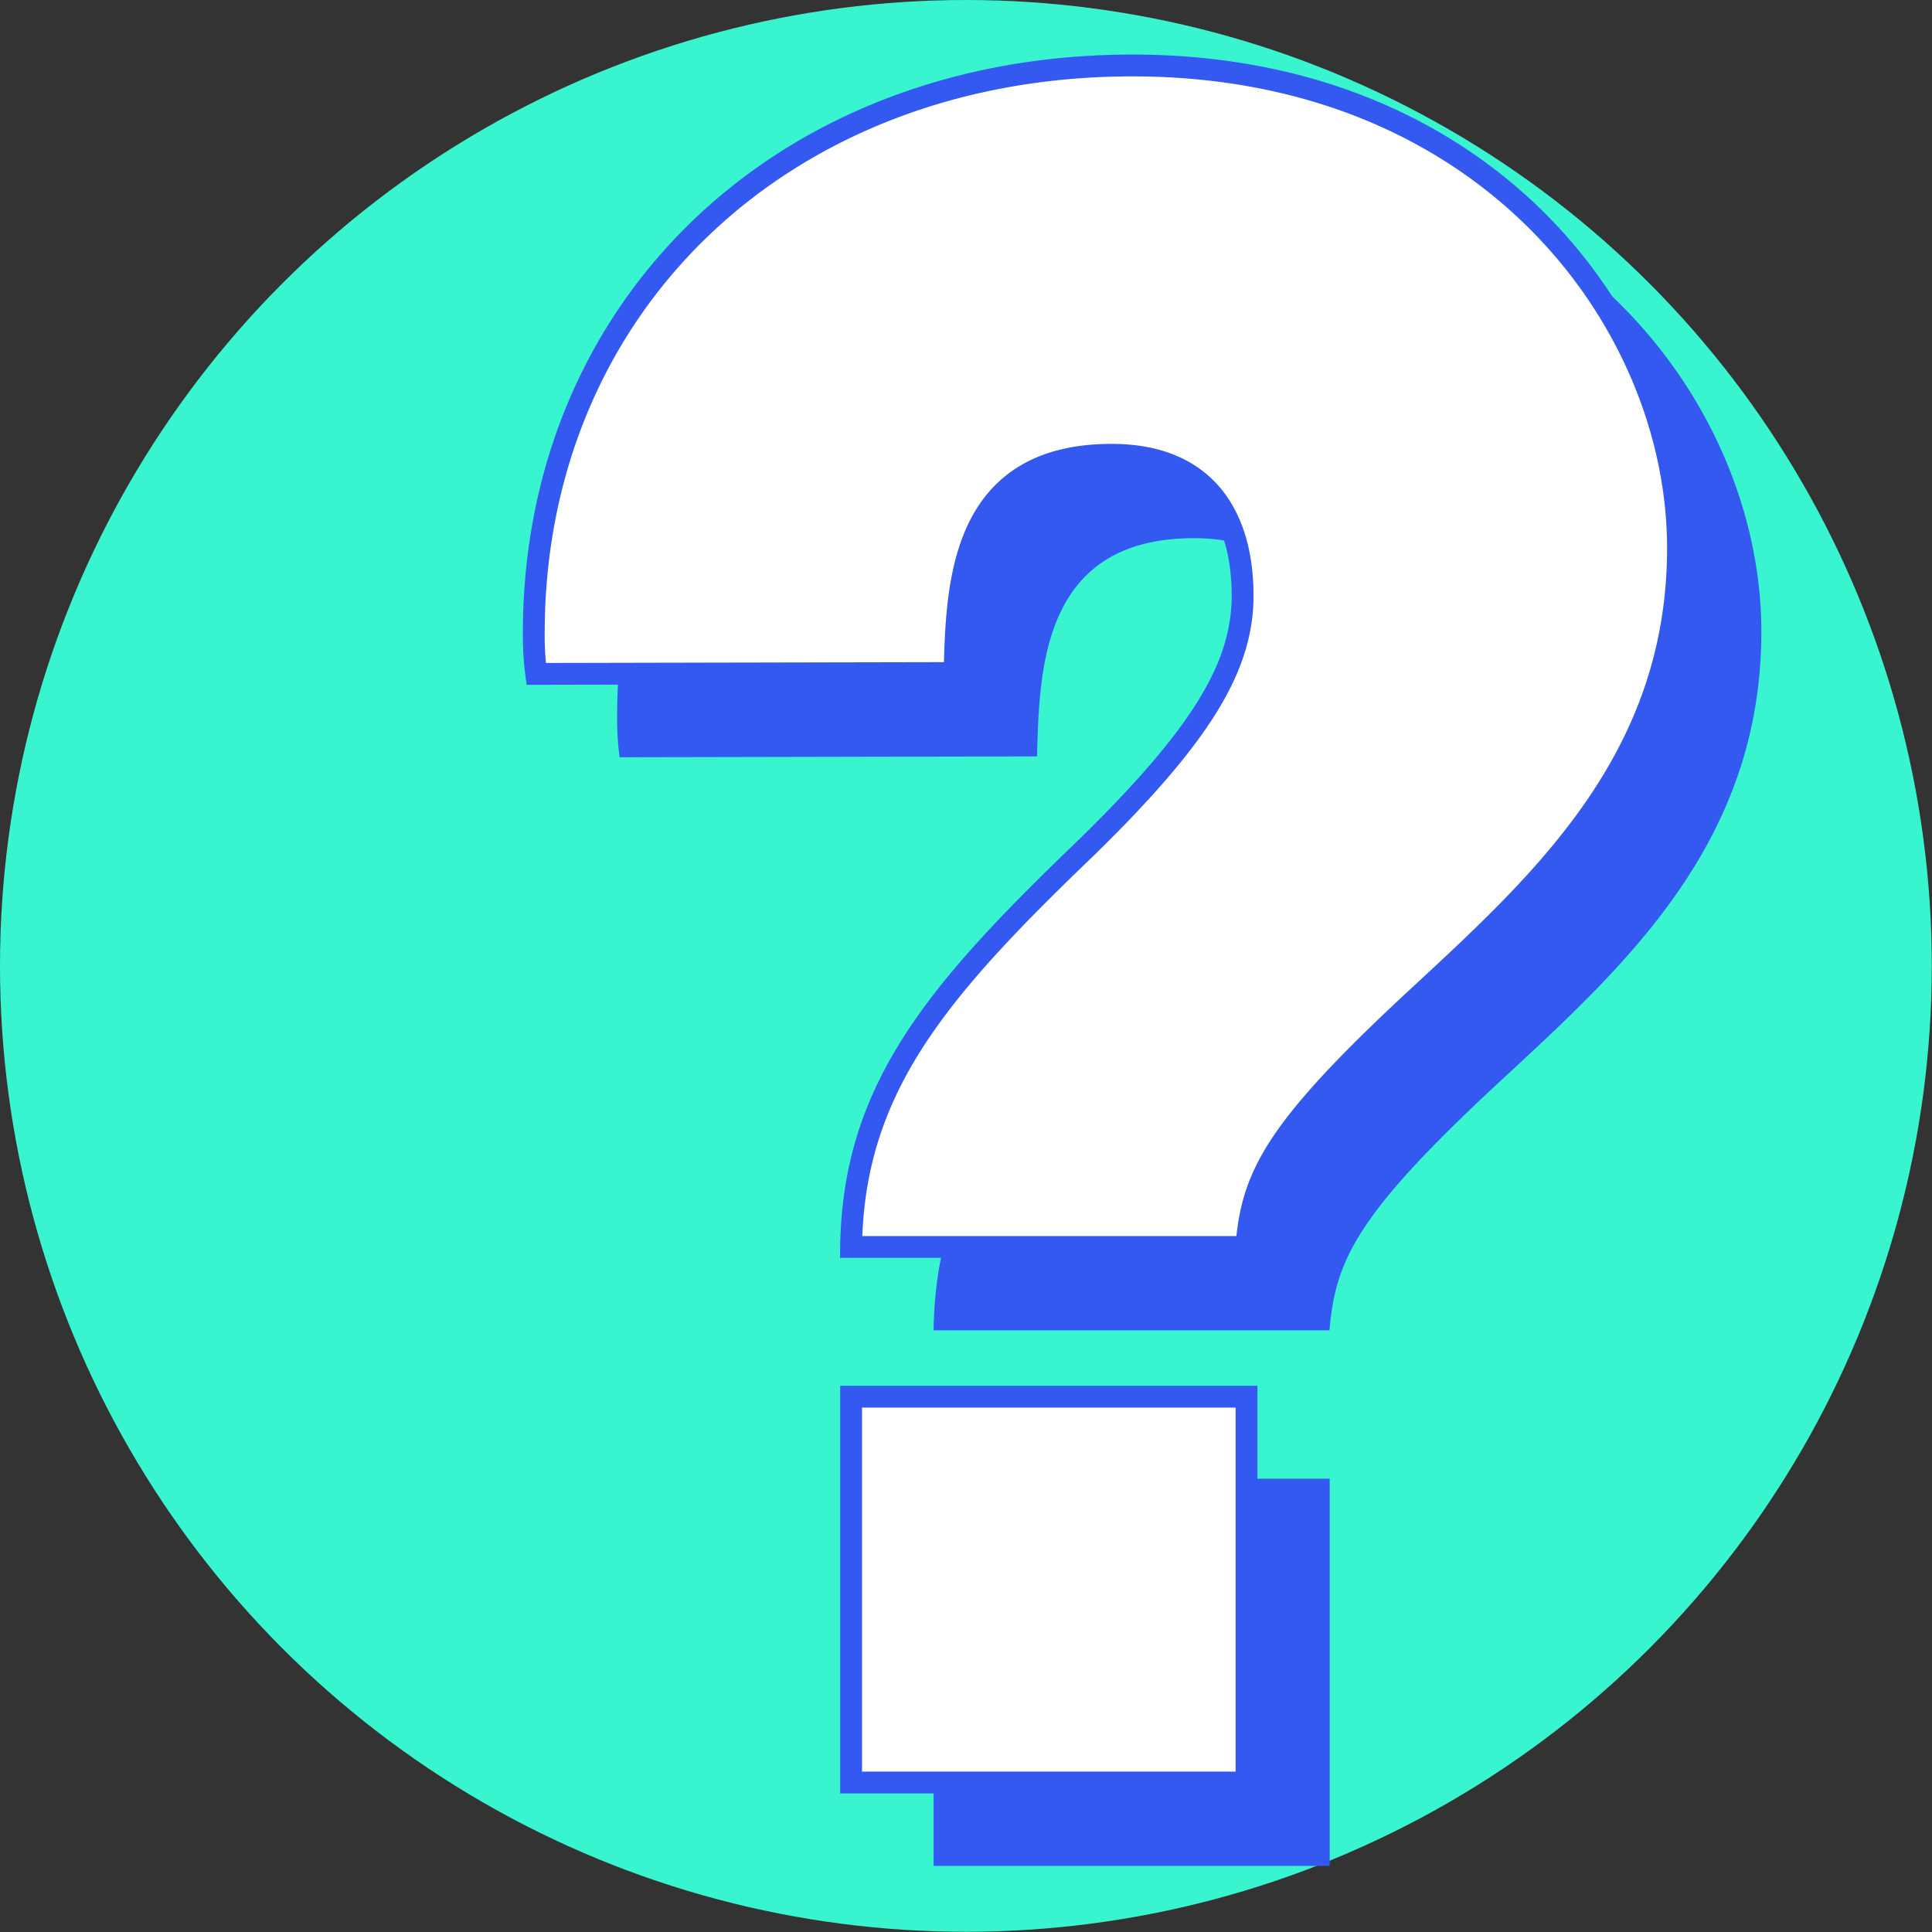 <svg xmlns="http://www.w3.org/2000/svg" viewBox="0 0 88.53 88.53"><rect x="0" y="0" width="88.53" height="88.53" fill="#333333" stroke="none"/><defs><style>.cls-1{fill:#38f5cf;}.cls-2{fill:#3359f0;}.cls-3{fill:#fff;stroke:#3359f0;stroke-miterlimit:8;}</style></defs><g id="Calque_2" data-name="Calque 2"><g id="Définition"><circle class="cls-1" cx="44.26" cy="44.26" r="44.26"/><path class="cls-2" d="M28.39,34.7a13.48,13.48,0,0,1-.11-1.88c0-15,11.47-26,27.43-26,16.27,0,25,11.79,25,22.12,0,9.6-6.16,15.23-11.79,20.44-6.78,6.26-7.72,8.35-8,11.58H42.78c.1-7.3,4-11.78,10.85-18.35,5.21-5.12,7.09-8.25,7.09-11.48,0-3.75-1.77-6.47-6-6.47-7,0-7.09,6.05-7.2,10ZM60.93,85.5H42.78V67.76H60.93Z"/><path class="cls-3" d="M24.57,30.88A13.41,13.41,0,0,1,24.46,29c0-15,11.47-26,27.43-26,16.28,0,25,11.78,25,22.11,0,9.6-6.15,15.23-11.78,20.45-6.78,6.26-7.73,8.34-8,11.58H39c.1-7.31,4-11.79,10.84-18.36,5.22-5.11,7.1-8.24,7.1-11.48,0-3.75-1.78-6.46-6-6.46-7,0-7.09,6.05-7.2,10Zm32.55,50.8H39V64H57.12Z"/></g></g></svg>